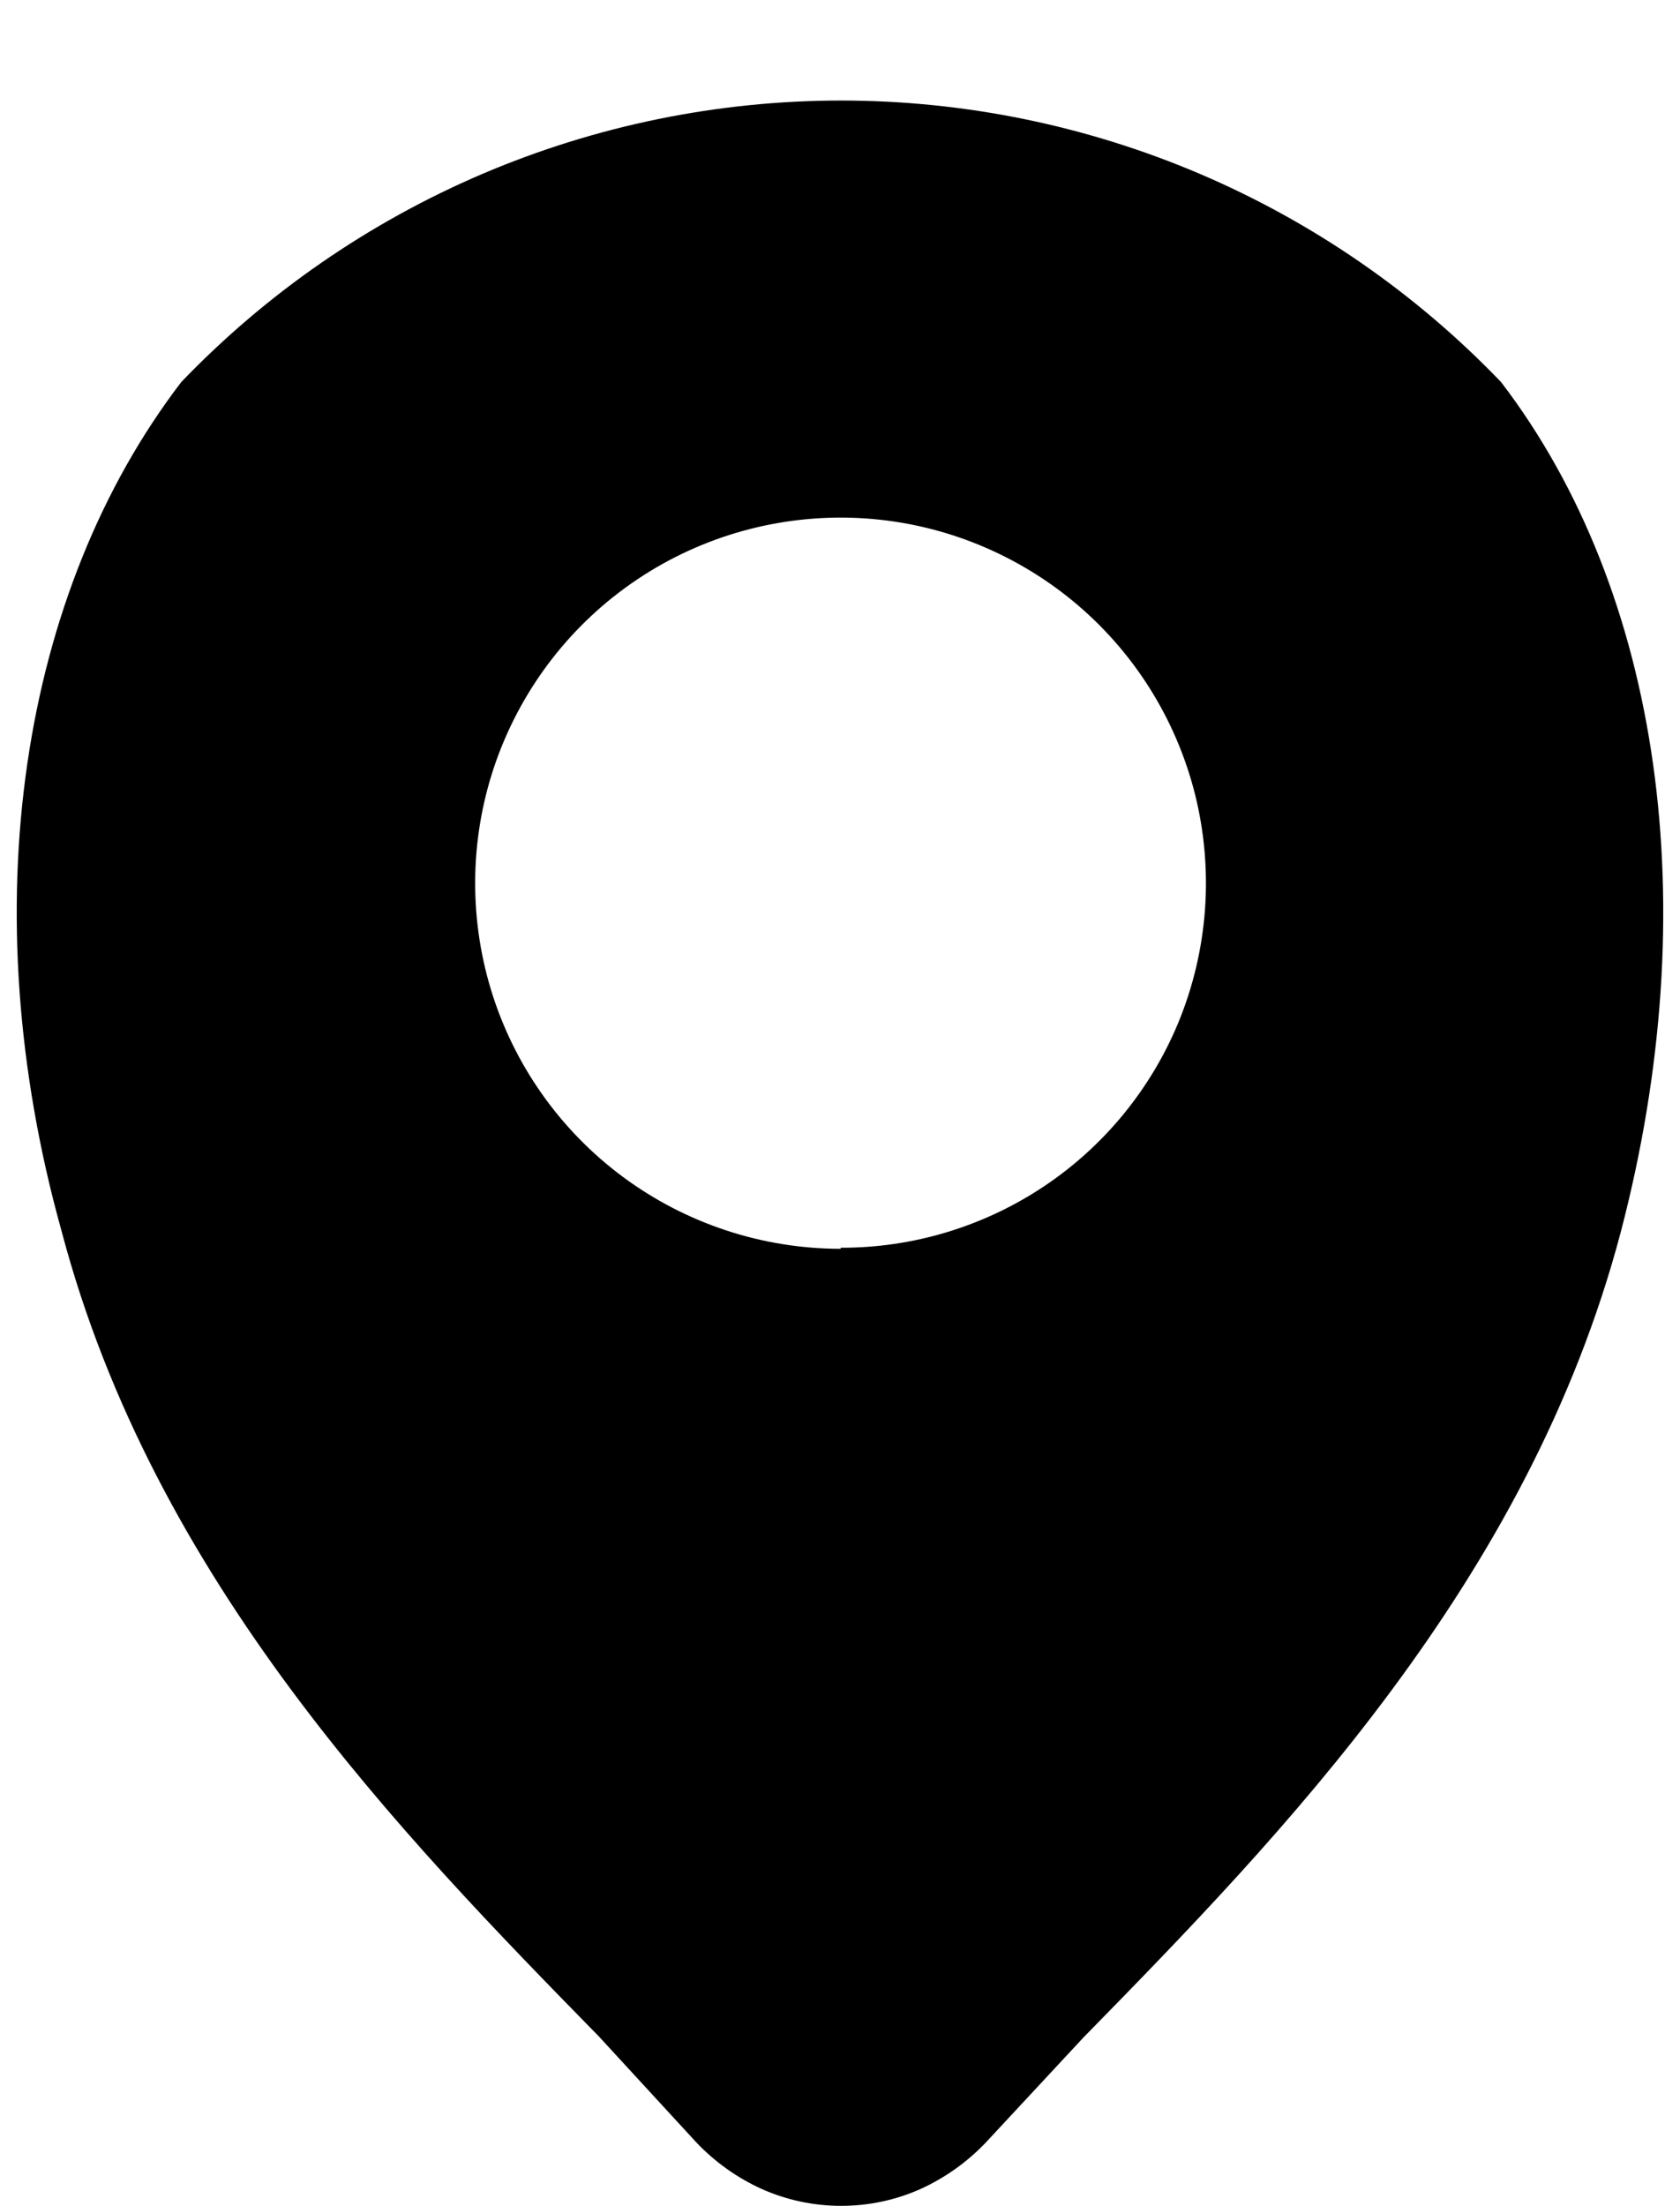 <svg width="16" height="21" viewBox="0 0 16 21" fill="none" xmlns="http://www.w3.org/2000/svg">
<path d="M14.296 3.637C13.483 2.79 12.507 2.116 11.427 1.655C10.347 1.195 9.185 0.957 8.011 0.957C6.837 0.957 5.675 1.195 4.595 1.655C3.515 2.116 2.539 2.79 1.726 3.637C0.196 5.637 -0.274 8.637 0.586 11.717C1.466 15.047 3.816 17.457 5.706 19.387L6.626 20.387C6.805 20.577 7.019 20.73 7.256 20.837C7.494 20.943 7.751 20.997 8.011 20.997C8.271 20.997 8.528 20.943 8.766 20.837C8.999 20.731 9.209 20.582 9.386 20.397L10.316 19.397C12.206 17.467 14.556 15.057 15.436 11.727C16.246 8.637 15.826 5.637 14.296 3.637ZM8.006 11.887C7.26 11.887 6.533 11.647 5.933 11.203C5.333 10.758 4.892 10.133 4.675 9.418C4.459 8.704 4.477 7.939 4.728 7.236C4.98 6.533 5.45 5.929 6.071 5.514C6.691 5.099 7.429 4.895 8.175 4.931C8.92 4.967 9.634 5.243 10.212 5.716C10.789 6.189 11.199 6.836 11.381 7.56C11.562 8.284 11.506 9.047 11.221 9.737C10.957 10.372 10.511 10.914 9.939 11.295C9.366 11.676 8.694 11.879 8.006 11.877V11.887Z" fill="#000"/>
</svg>
